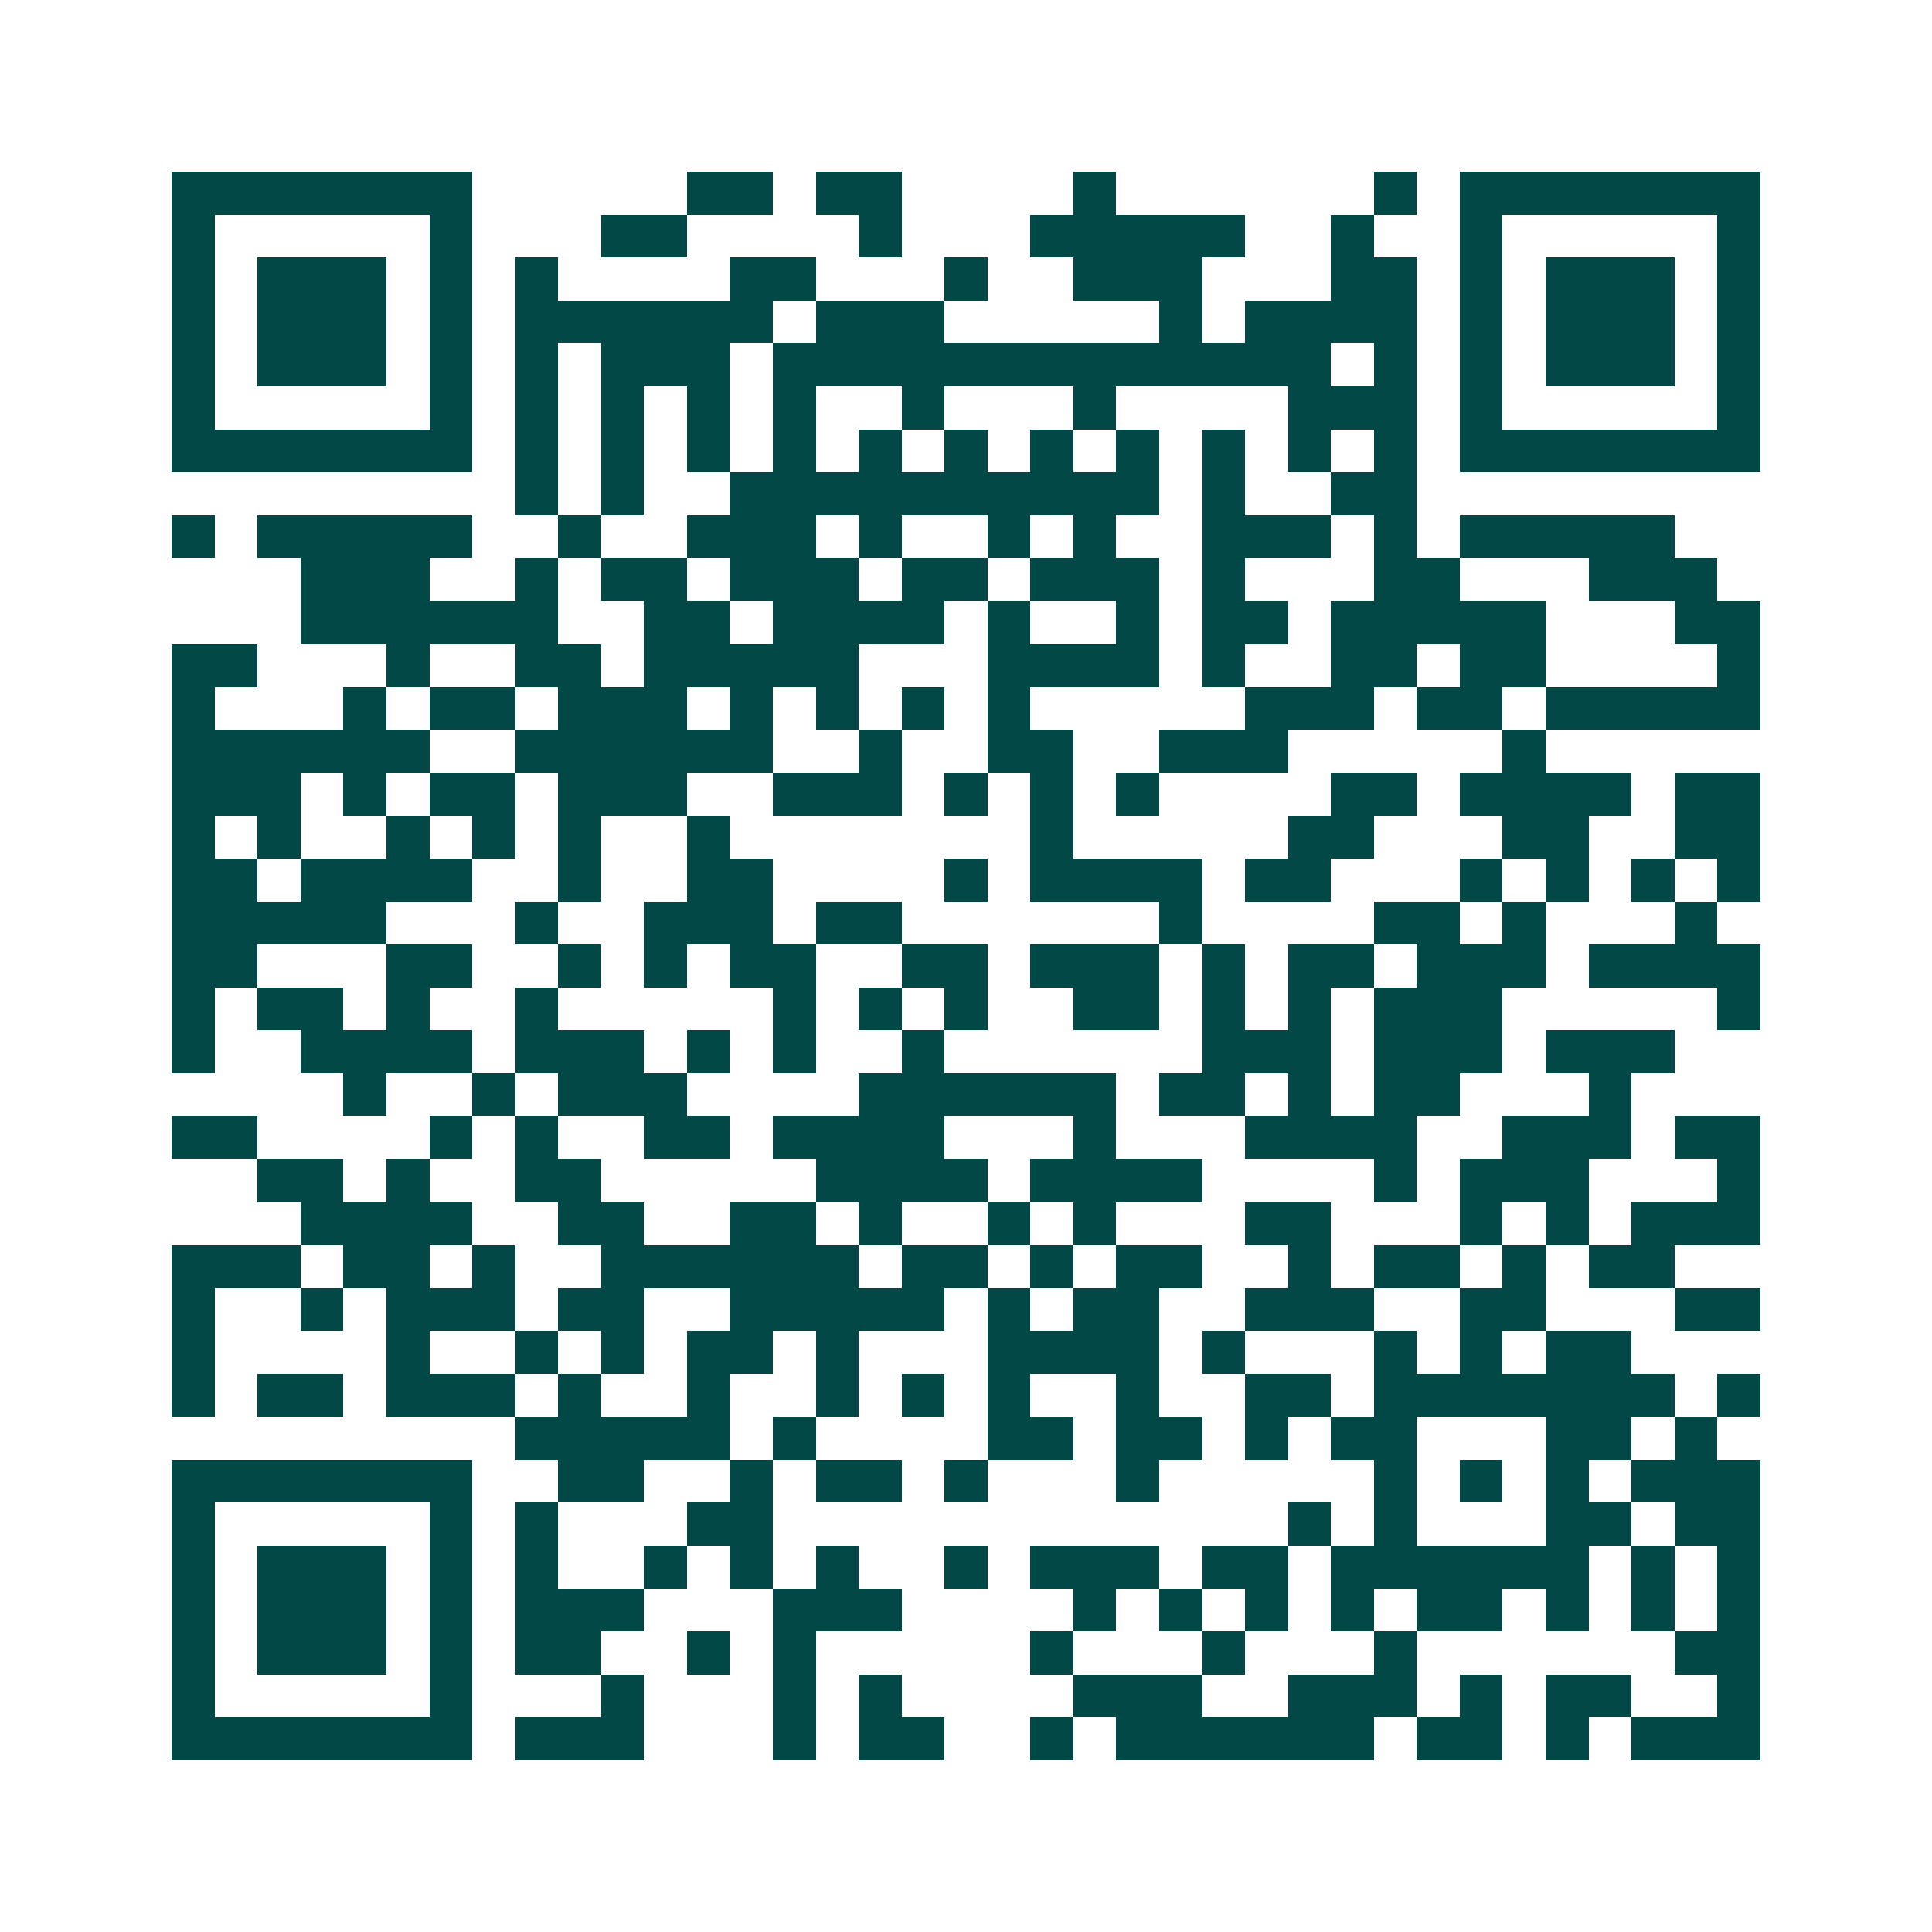 <svg xmlns="http://www.w3.org/2000/svg" width="200" height="200" viewBox="0 0 45 45" shape-rendering="crispEdges"><path fill="#ffffff" d="M0 0h45v45H0z"/><path stroke="#014847" d="M4 4.5h7m5 0h2m1 0h2m4 0h1m6 0h1m1 0h7M4 5.5h1m5 0h1m3 0h2m4 0h1m3 0h5m2 0h1m2 0h1m5 0h1M4 6.5h1m1 0h3m1 0h1m1 0h1m4 0h2m3 0h1m2 0h3m3 0h2m1 0h1m1 0h3m1 0h1M4 7.5h1m1 0h3m1 0h1m1 0h6m1 0h3m5 0h1m1 0h4m1 0h1m1 0h3m1 0h1M4 8.5h1m1 0h3m1 0h1m1 0h1m1 0h3m1 0h13m1 0h1m1 0h1m1 0h3m1 0h1M4 9.5h1m5 0h1m1 0h1m1 0h1m1 0h1m1 0h1m2 0h1m3 0h1m4 0h3m1 0h1m5 0h1M4 10.5h7m1 0h1m1 0h1m1 0h1m1 0h1m1 0h1m1 0h1m1 0h1m1 0h1m1 0h1m1 0h1m1 0h1m1 0h7M12 11.5h1m1 0h1m2 0h10m1 0h1m2 0h2M4 12.5h1m1 0h5m2 0h1m2 0h3m1 0h1m2 0h1m1 0h1m2 0h3m1 0h1m1 0h5M7 13.5h3m2 0h1m1 0h2m1 0h3m1 0h2m1 0h3m1 0h1m3 0h2m3 0h3M7 14.5h6m2 0h2m1 0h4m1 0h1m2 0h1m1 0h2m1 0h5m3 0h2M4 15.5h2m3 0h1m2 0h2m1 0h5m3 0h4m1 0h1m2 0h2m1 0h2m4 0h1M4 16.5h1m3 0h1m1 0h2m1 0h3m1 0h1m1 0h1m1 0h1m1 0h1m5 0h3m1 0h2m1 0h5M4 17.5h6m2 0h6m2 0h1m2 0h2m2 0h3m5 0h1M4 18.5h3m1 0h1m1 0h2m1 0h3m2 0h3m1 0h1m1 0h1m1 0h1m4 0h2m1 0h4m1 0h2M4 19.5h1m1 0h1m2 0h1m1 0h1m1 0h1m2 0h1m7 0h1m5 0h2m3 0h2m2 0h2M4 20.5h2m1 0h4m2 0h1m2 0h2m4 0h1m1 0h4m1 0h2m3 0h1m1 0h1m1 0h1m1 0h1M4 21.5h5m3 0h1m2 0h3m1 0h2m6 0h1m4 0h2m1 0h1m3 0h1M4 22.5h2m3 0h2m2 0h1m1 0h1m1 0h2m2 0h2m1 0h3m1 0h1m1 0h2m1 0h3m1 0h4M4 23.5h1m1 0h2m1 0h1m2 0h1m5 0h1m1 0h1m1 0h1m2 0h2m1 0h1m1 0h1m1 0h3m5 0h1M4 24.5h1m2 0h4m1 0h3m1 0h1m1 0h1m2 0h1m6 0h3m1 0h3m1 0h3M8 25.5h1m2 0h1m1 0h3m4 0h6m1 0h2m1 0h1m1 0h2m3 0h1M4 26.5h2m4 0h1m1 0h1m2 0h2m1 0h4m3 0h1m3 0h4m2 0h3m1 0h2M6 27.5h2m1 0h1m2 0h2m5 0h4m1 0h4m4 0h1m1 0h3m3 0h1M7 28.5h4m2 0h2m2 0h2m1 0h1m2 0h1m1 0h1m3 0h2m3 0h1m1 0h1m1 0h3M4 29.5h3m1 0h2m1 0h1m2 0h6m1 0h2m1 0h1m1 0h2m2 0h1m1 0h2m1 0h1m1 0h2M4 30.5h1m2 0h1m1 0h3m1 0h2m2 0h5m1 0h1m1 0h2m2 0h3m2 0h2m3 0h2M4 31.5h1m4 0h1m2 0h1m1 0h1m1 0h2m1 0h1m3 0h4m1 0h1m3 0h1m1 0h1m1 0h2M4 32.5h1m1 0h2m1 0h3m1 0h1m2 0h1m2 0h1m1 0h1m1 0h1m2 0h1m2 0h2m1 0h7m1 0h1M12 33.5h5m1 0h1m4 0h2m1 0h2m1 0h1m1 0h2m3 0h2m1 0h1M4 34.5h7m2 0h2m2 0h1m1 0h2m1 0h1m3 0h1m5 0h1m1 0h1m1 0h1m1 0h3M4 35.5h1m5 0h1m1 0h1m3 0h2m12 0h1m1 0h1m3 0h2m1 0h2M4 36.5h1m1 0h3m1 0h1m1 0h1m2 0h1m1 0h1m1 0h1m2 0h1m1 0h3m1 0h2m1 0h6m1 0h1m1 0h1M4 37.5h1m1 0h3m1 0h1m1 0h3m3 0h3m4 0h1m1 0h1m1 0h1m1 0h1m1 0h2m1 0h1m1 0h1m1 0h1M4 38.5h1m1 0h3m1 0h1m1 0h2m2 0h1m1 0h1m5 0h1m3 0h1m3 0h1m6 0h2M4 39.5h1m5 0h1m3 0h1m3 0h1m1 0h1m4 0h3m2 0h3m1 0h1m1 0h2m2 0h1M4 40.5h7m1 0h3m3 0h1m1 0h2m2 0h1m1 0h6m1 0h2m1 0h1m1 0h3"/></svg>
